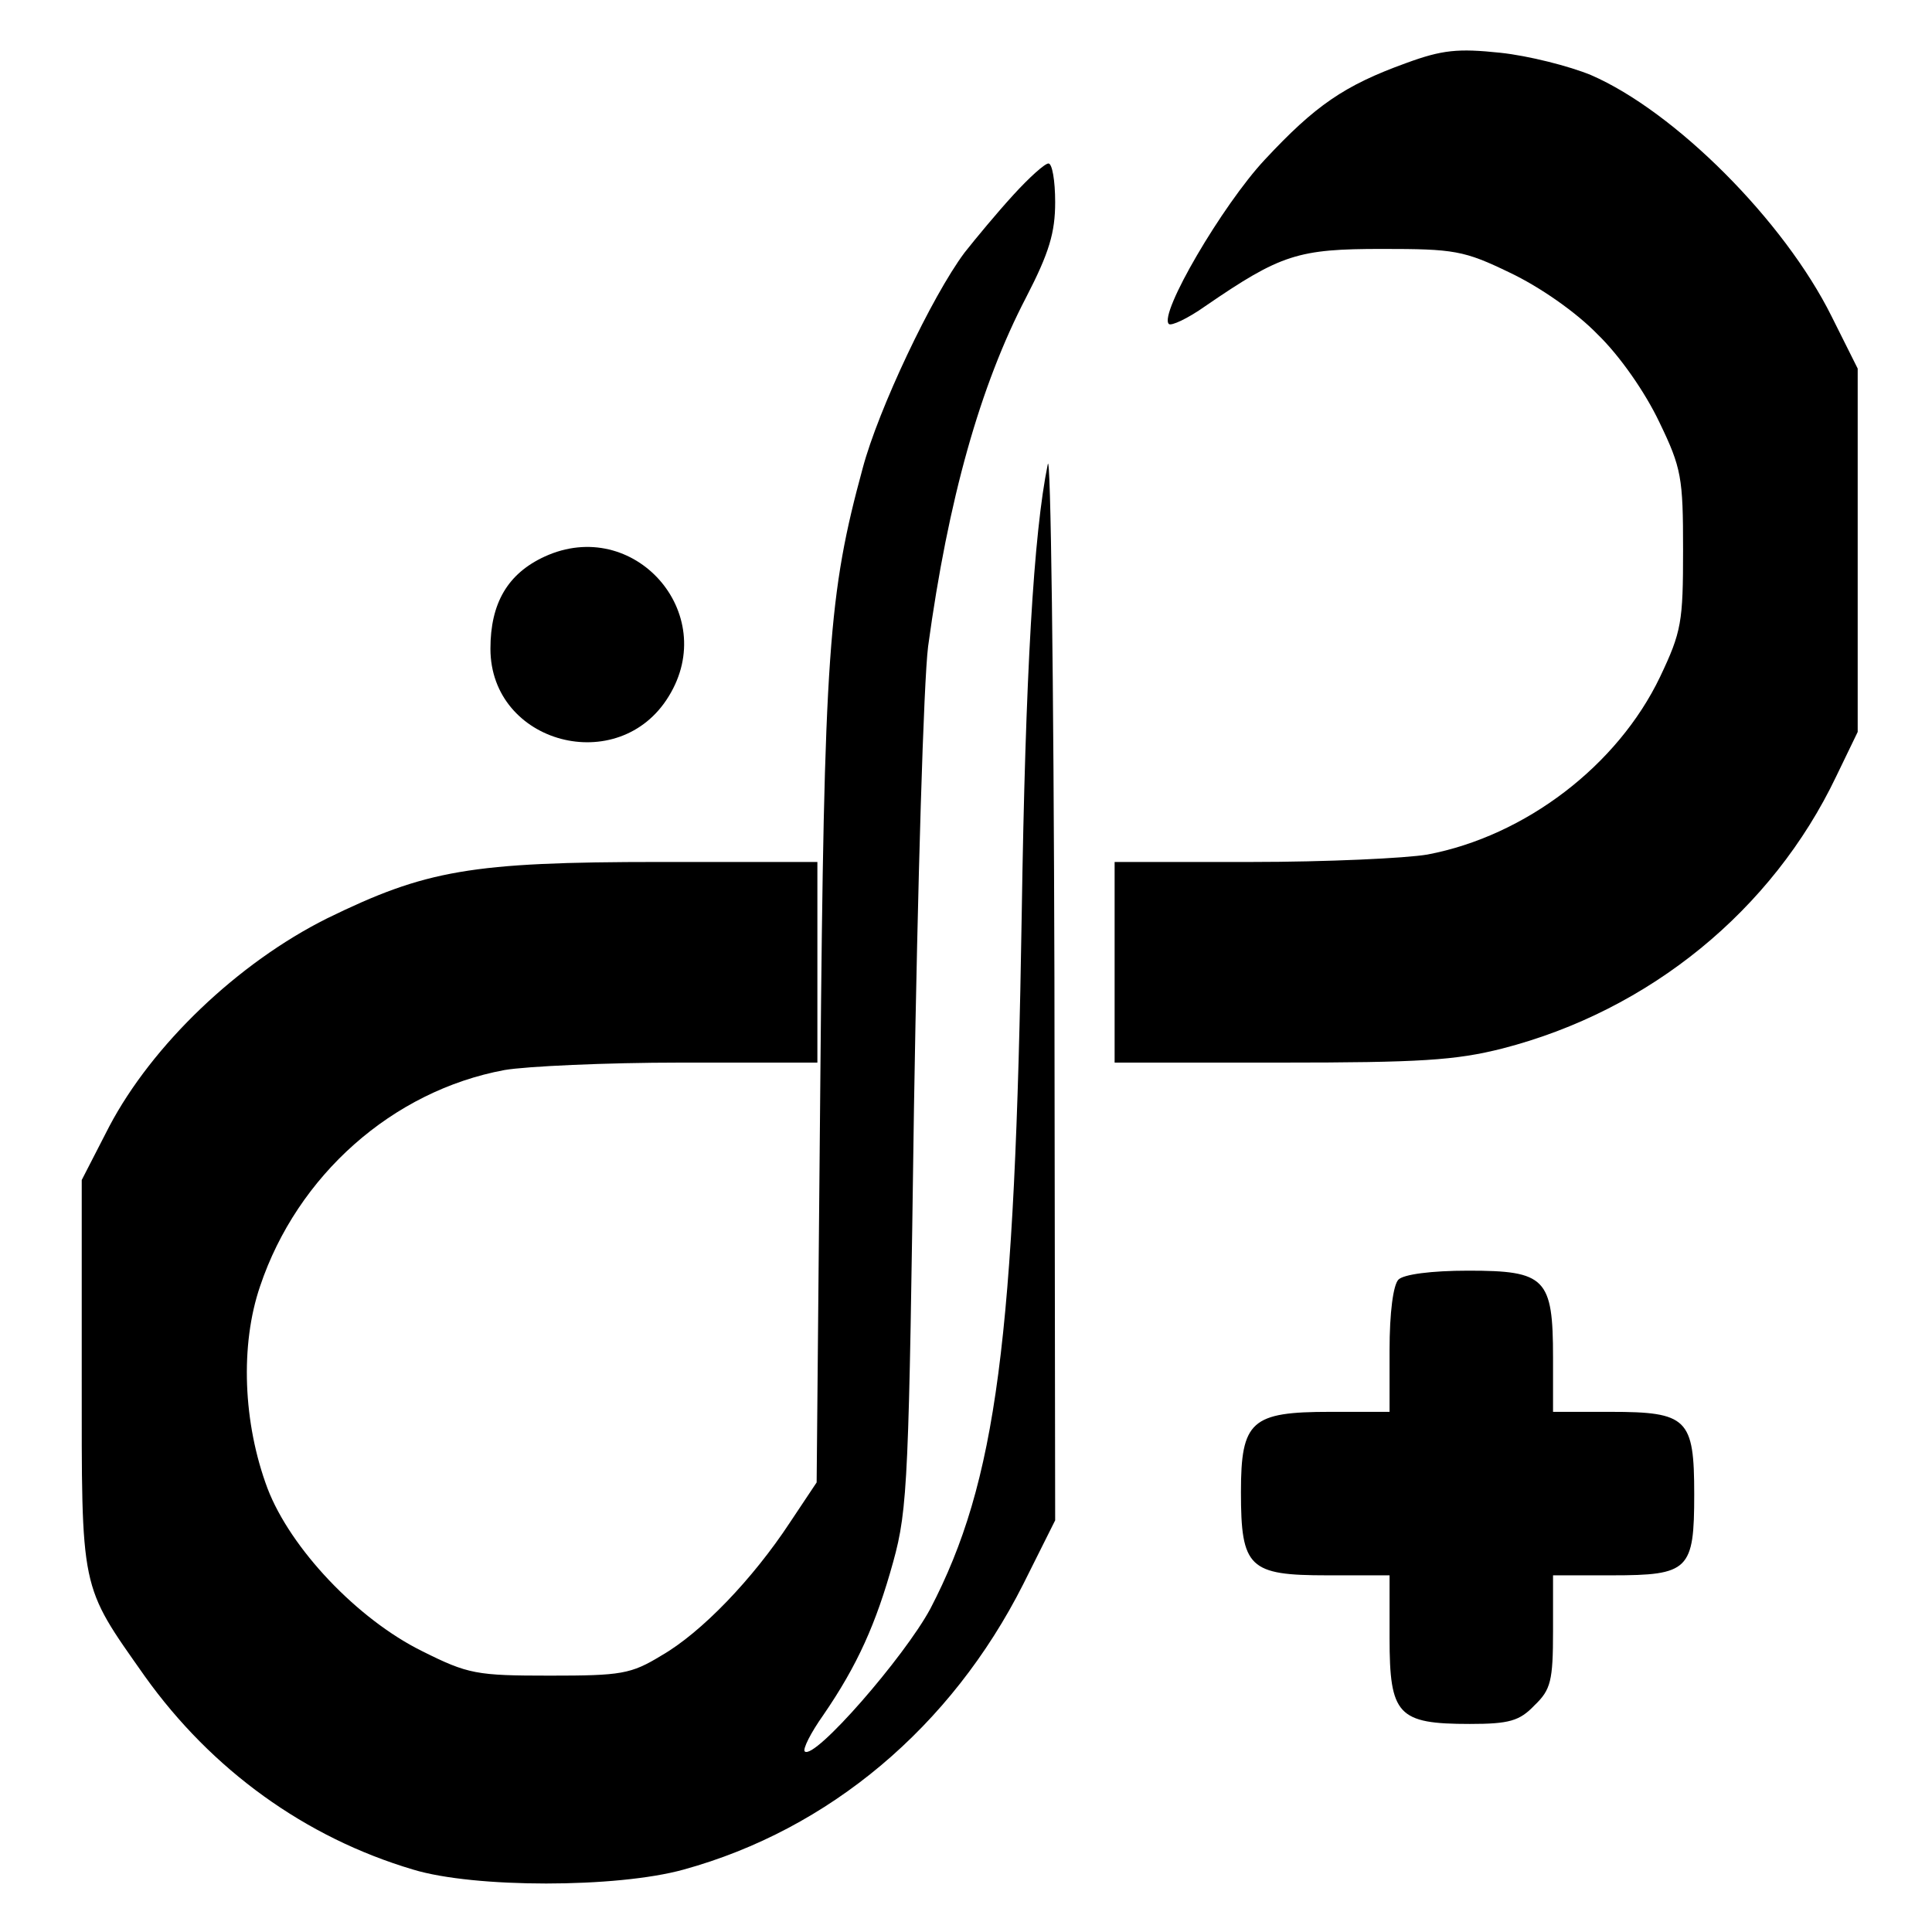 <?xml version="1.0" standalone="no"?>
<!DOCTYPE svg PUBLIC "-//W3C//DTD SVG 20010904//EN"
 "http://www.w3.org/TR/2001/REC-SVG-20010904/DTD/svg10.dtd">
<svg version="1.0" xmlns="http://www.w3.org/2000/svg"
 width="260pt" height="260pt" viewBox="0 0 260 260"
 preserveAspectRatio="xMidYMid meet">
<g transform="translate(0,260) scale(0.1,-0.1)"
fill="#000000" stroke="none">
<path d="M1892 2515 c-83 -30 -122 -57 -190 -130 -57 -61 -143 -208 -129 -221
3 -3 25 7 49 24 102 70 125 77 238 77 97 0 110 -2 172 -32 40 -19 89 -53 118
-83 30 -29 64 -78 83 -118 30 -62 32 -75 32 -172 0 -97 -2 -110 -31 -171 -57
-119 -181 -214 -313 -239 -29 -5 -136 -10 -237 -10 l-184 0 0 -135 0 -135 223
0 c188 0 236 3 299 19 198 51 363 186 449 366 l29 60 0 244 0 245 -35 70 c-64
129 -211 276 -324 325 -29 12 -84 26 -122 30 -57 6 -78 4 -127 -14z"/>
<path d="M1364 2338 c-22 -24 -51 -59 -66 -78 -44 -59 -116 -211 -137 -290
-46 -169 -52 -247 -57 -820 l-5 -545 -36 -54 c-50 -76 -119 -148 -173 -179
-41 -25 -54 -27 -150 -27 -99 0 -110 2 -172 33 -87 43 -177 138 -208 219 -33
88 -37 193 -10 272 50 149 178 263 329 291 29 5 136 10 237 10 l184 0 0 135 0
135 -212 0 c-255 0 -315 -11 -448 -76 -120 -60 -235 -170 -293 -280 l-37 -72
0 -261 c0 -295 -3 -282 85 -407 90 -126 216 -217 361 -260 82 -25 274 -25 364
0 196 54 360 192 457 384 l43 86 -1 731 c-1 401 -5 712 -9 690 -19 -93 -30
-281 -35 -605 -9 -573 -34 -764 -123 -935 -35 -65 -156 -204 -169 -192 -3 3 8
25 25 49 46 67 71 123 94 206 20 72 21 114 28 612 5 303 13 572 19 620 27 198
70 351 132 470 31 60 39 87 39 128 0 29 -4 52 -9 52 -5 0 -26 -19 -47 -42z"/>
<path d="M733 1851 c-50 -23 -73 -63 -73 -124 0 -128 173 -174 240 -64 69 112
-47 243 -167 188z"/>
<path d="M1882 878 c-7 -7 -12 -44 -12 -95 l0 -83 -80 0 c-106 0 -120 -12
-120 -108 0 -102 11 -112 116 -112 l84 0 0 -84 c0 -104 11 -116 108 -116 53 0
67 4 87 25 22 21 25 33 25 100 l0 75 79 0 c104 0 111 7 111 109 0 102 -9 111
-113 111 l-77 0 0 73 c0 107 -10 117 -114 117 -50 0 -87 -5 -94 -12z"/>
</g>
</svg>
